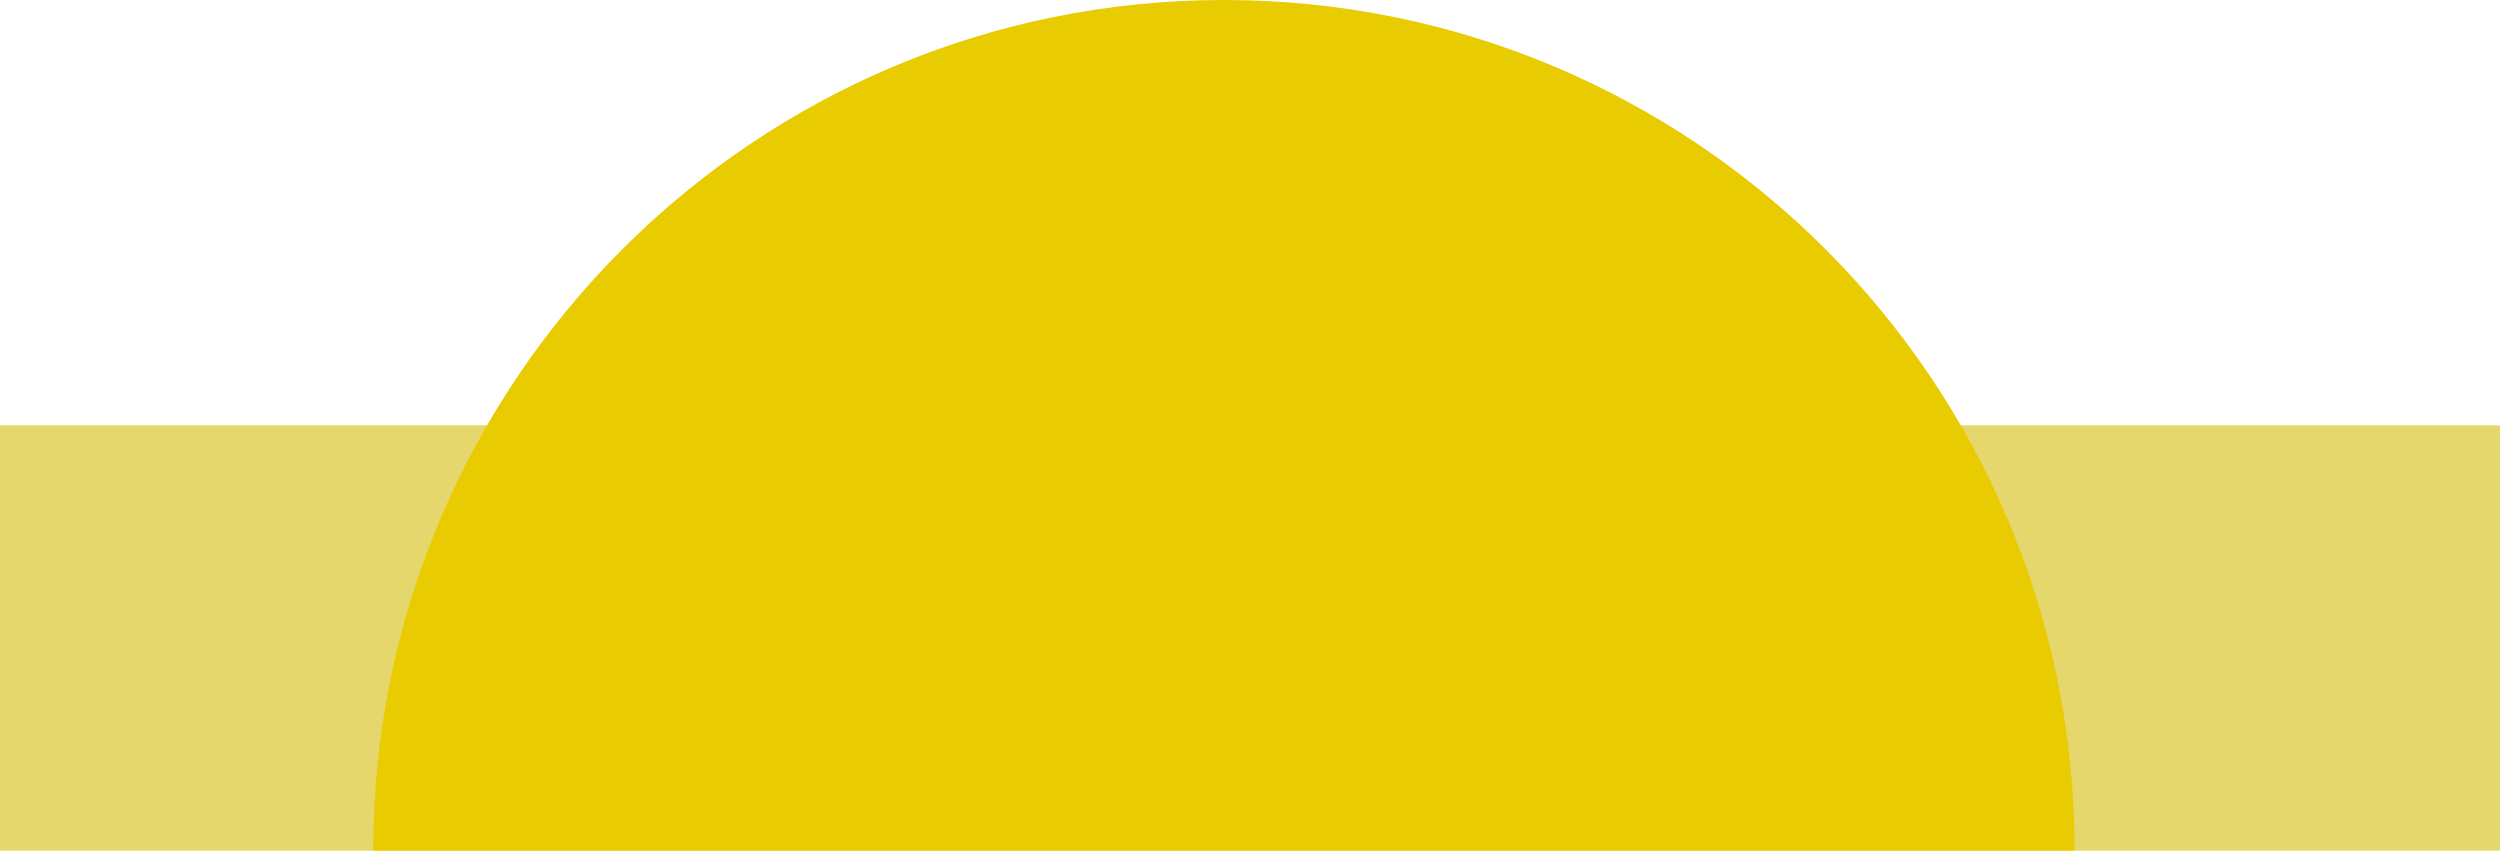 <svg width="864" height="294" viewBox="0 0 864 294" fill="none" xmlns="http://www.w3.org/2000/svg">
<rect x="-16.99" y="147" width="880.98" height="147" fill="#E6D76C"/>
<path d="M128.99 294C128.99 131.628 260.618 0 422.99 0C585.361 0 716.99 131.628 716.99 294H128.99Z" fill="#E8CB00"/>
</svg>
